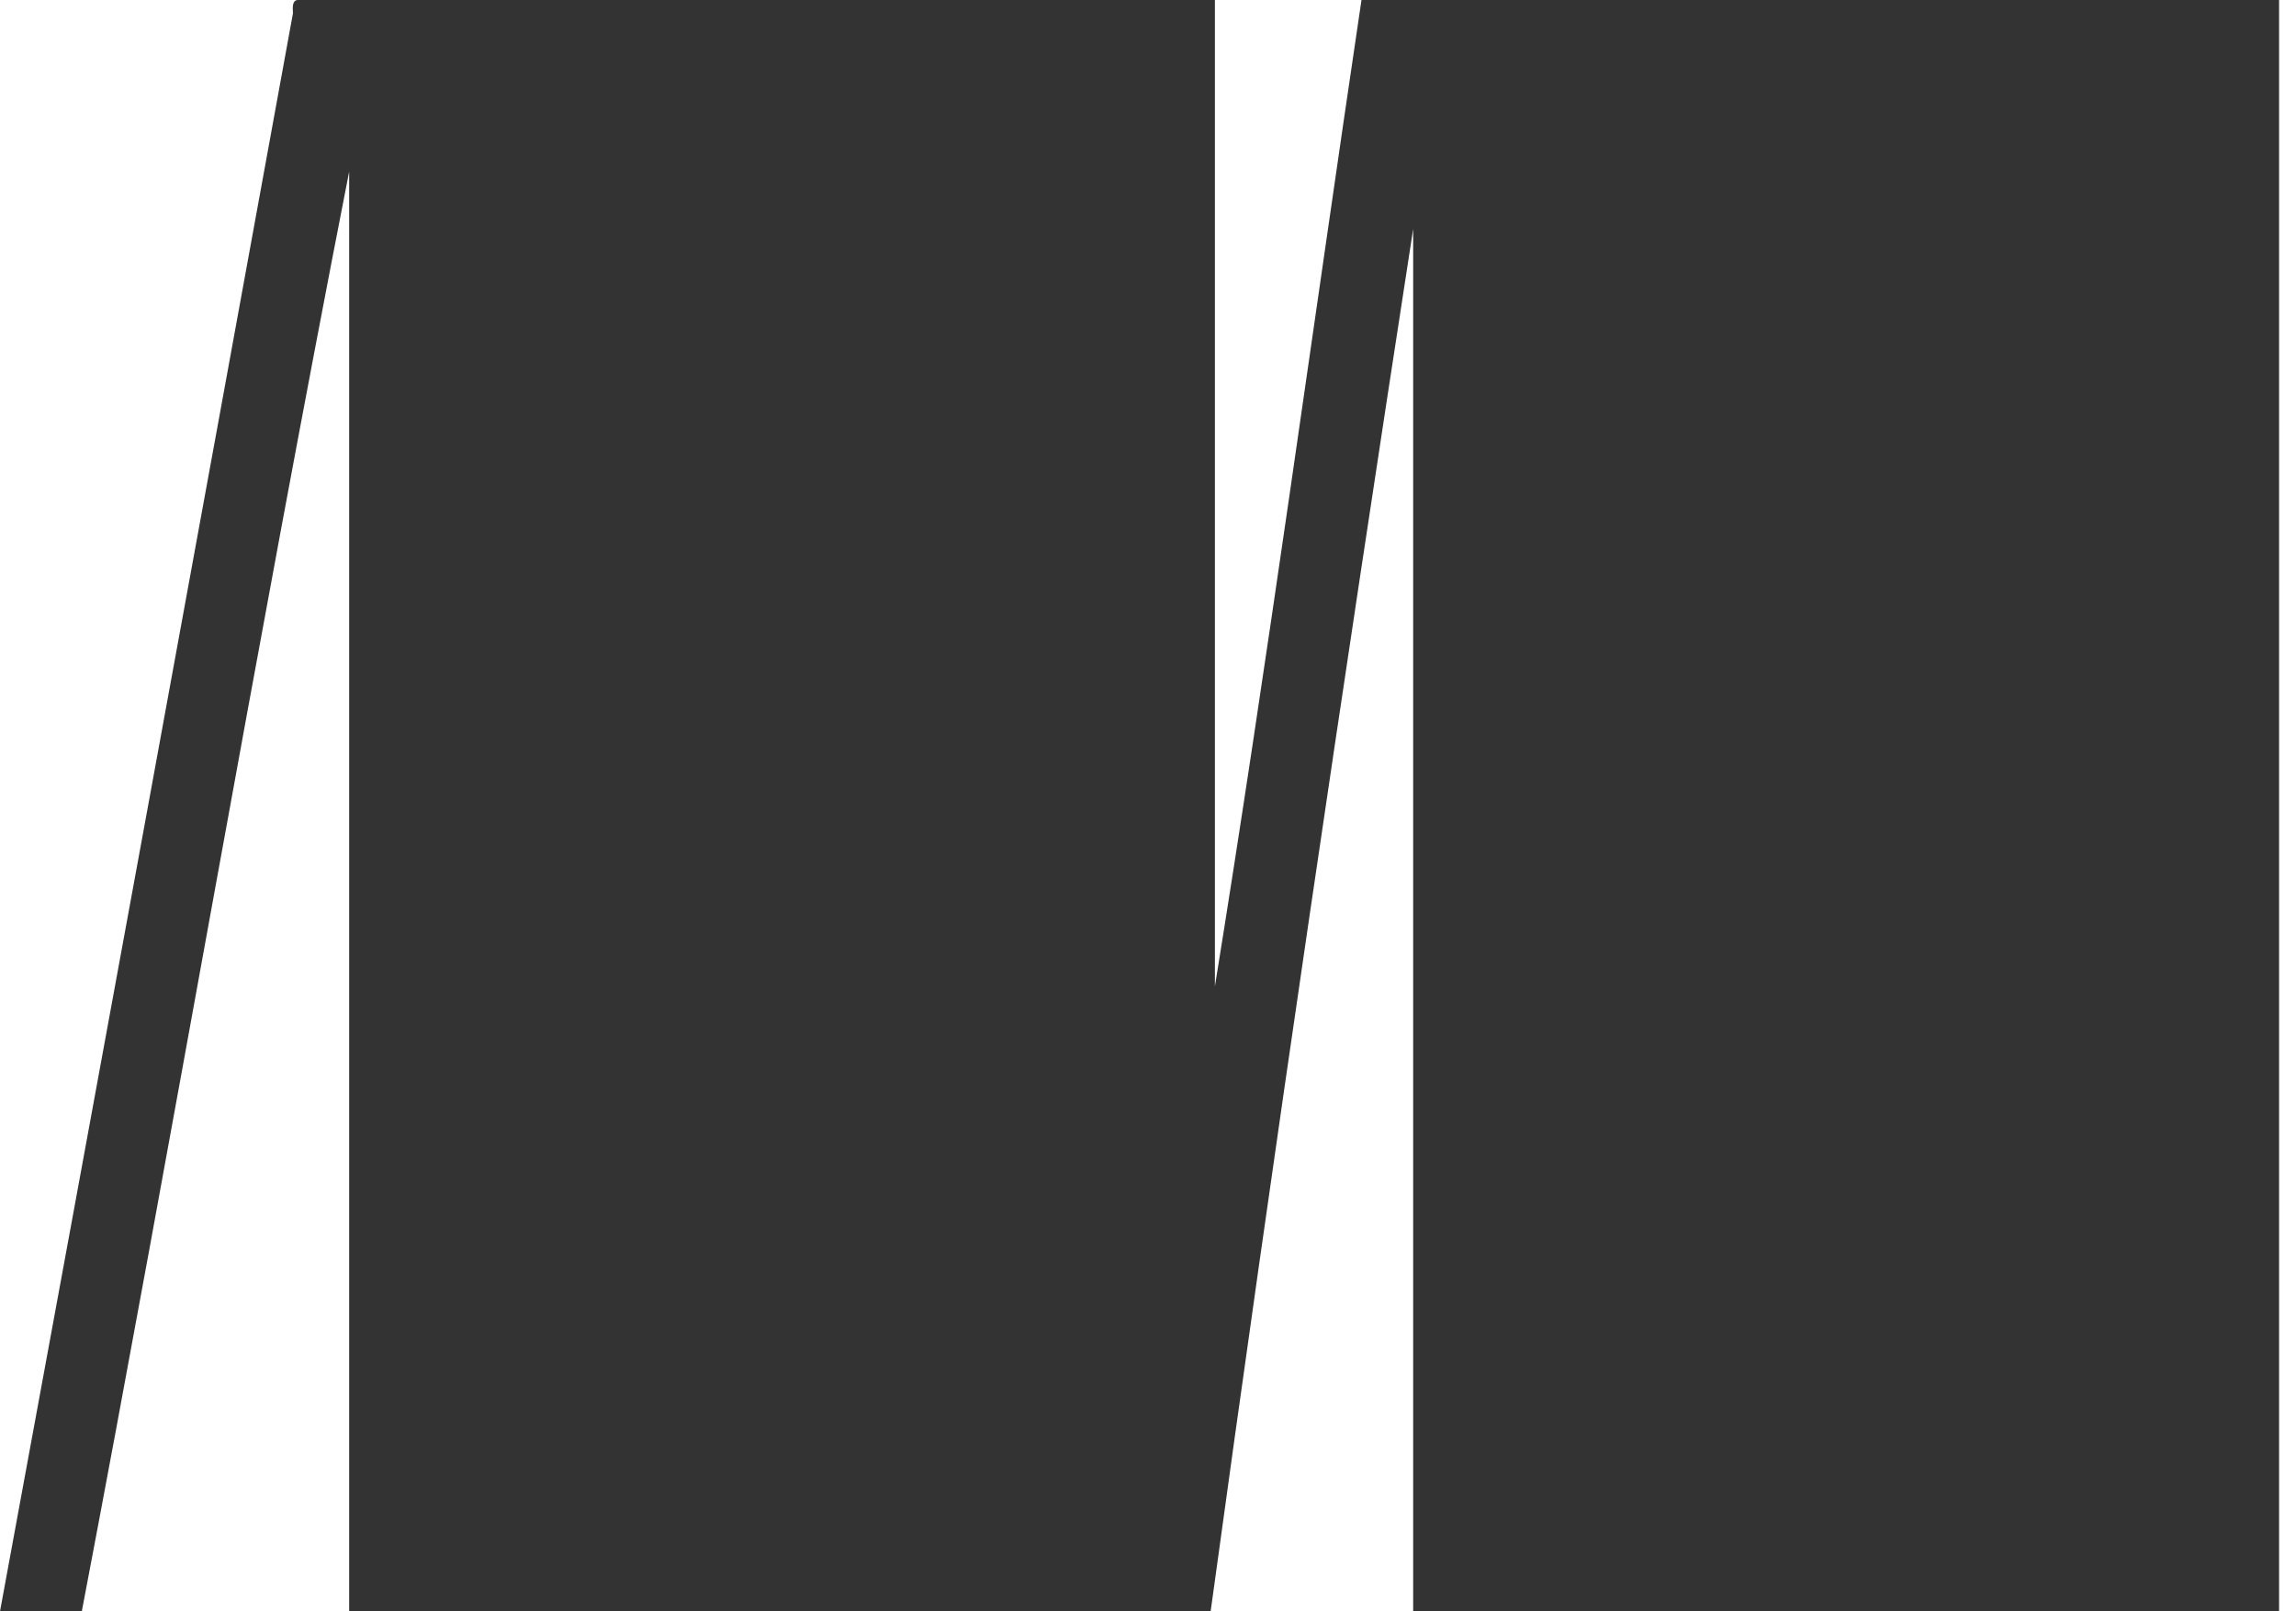 <svg xmlns:xlink="http://www.w3.org/1999/xlink" xmlns="http://www.w3.org/2000/svg" width="57" height="40" viewBox="0 0 57 40" fill="none">
<path fill-rule="evenodd" clip-rule="evenodd" d="M7.382 0H30.161V24.483C31.466 16.415 32.587 8.161 33.8 0H56.58V40H35.083V5.683C33.328 17.042 31.636 28.47 30.055 40H8.668V4.26C6.354 16.077 4.293 28.141 2.031 40H0C2.436 26.789 4.86 13.563 7.273 0.329C7.263 0.17 7.257 0.019 7.382 0" fill="#333333"/>
</svg>